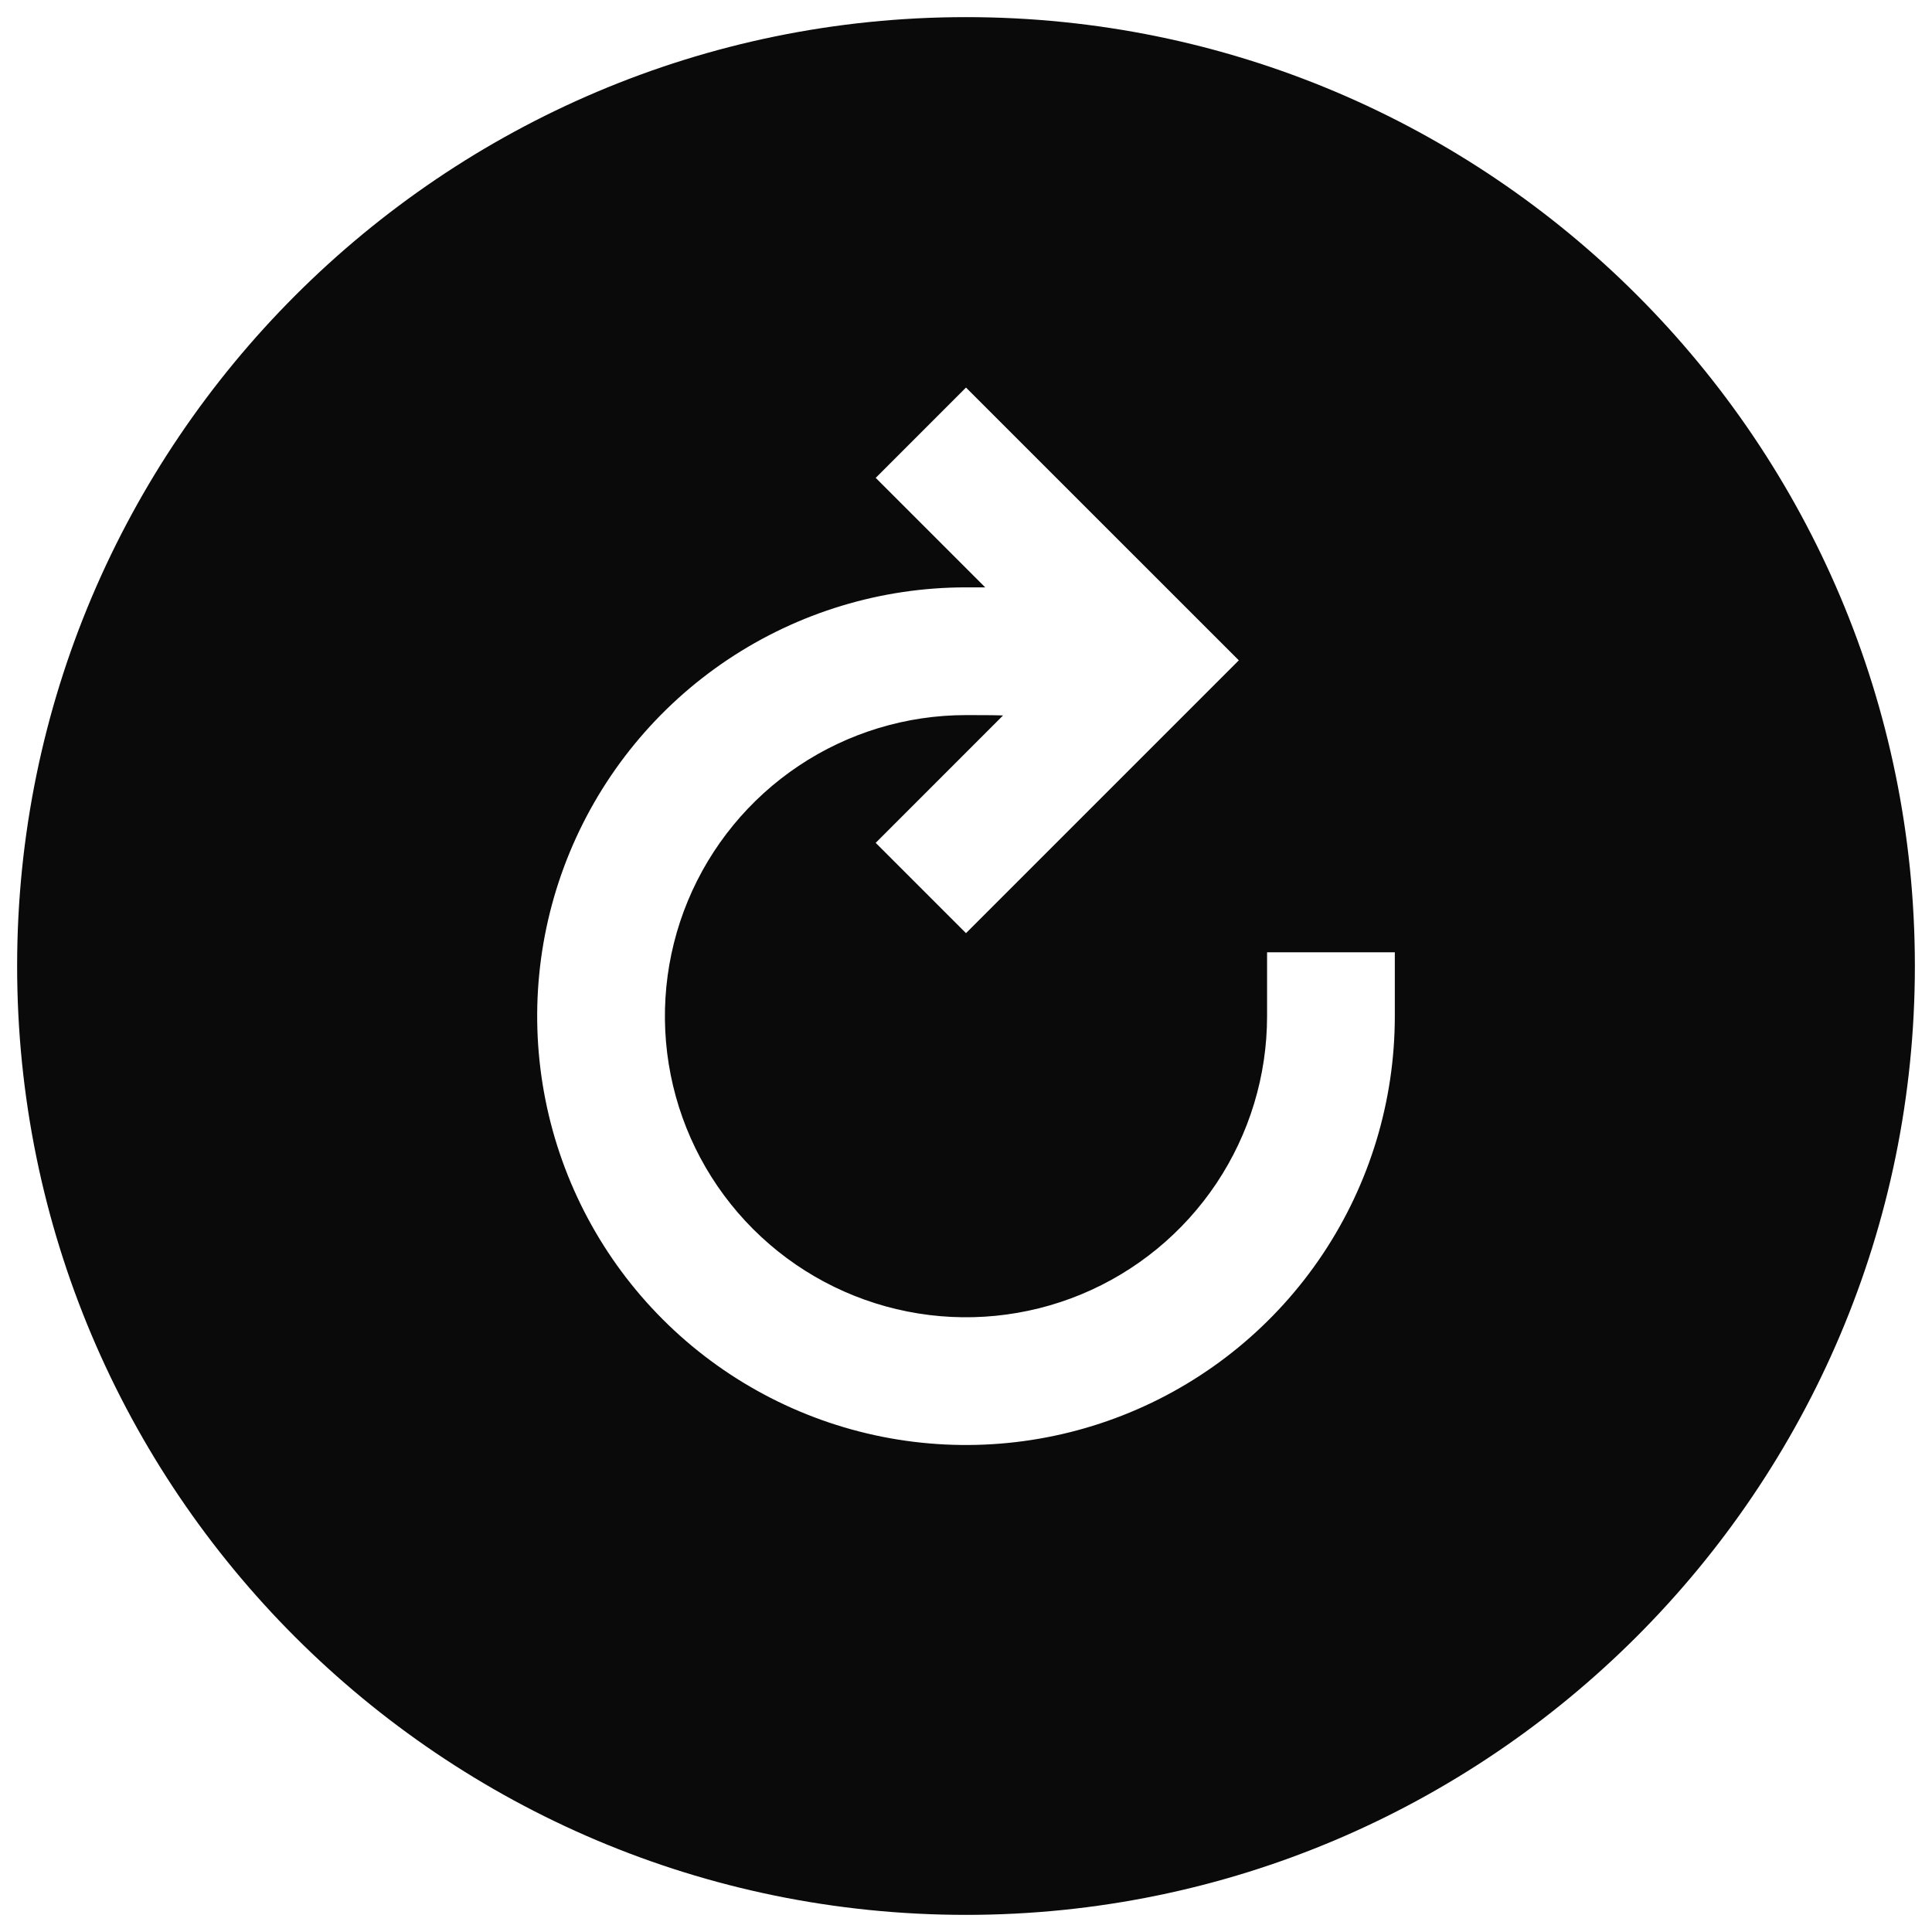 <svg width="67" height="67" viewBox="0 0 67 67" fill="none" xmlns="http://www.w3.org/2000/svg">
<path d="M33.5 0.594C15.356 0.594 0.594 15.357 0.594 33.5C0.594 51.671 15.329 66.406 33.5 66.406C51.644 66.406 66.406 51.644 66.406 33.5C66.406 15.327 51.673 0.594 33.5 0.594ZM48.371 35.24C48.371 38.181 47.499 41.057 45.865 43.502C44.231 45.948 41.908 47.854 39.191 48.979C36.474 50.105 33.483 50.399 30.599 49.826C27.714 49.252 25.064 47.835 22.985 45.756C20.905 43.676 19.488 41.026 18.915 38.141C18.341 35.257 18.635 32.267 19.761 29.549C20.887 26.832 22.793 24.509 25.238 22.875C27.684 21.241 30.559 20.369 33.5 20.369H34.166L30.369 16.572L33.5 13.44L42.961 22.9L33.5 32.361L30.368 29.229L34.785 24.811C34.405 24.799 33.975 24.799 33.5 24.799C31.435 24.799 29.416 25.411 27.699 26.558C25.982 27.706 24.644 29.337 23.853 31.244C23.063 33.152 22.856 35.252 23.259 37.277C23.662 39.303 24.657 41.163 26.117 42.623C27.577 44.084 29.438 45.078 31.463 45.481C33.488 45.884 35.588 45.677 37.496 44.887C39.404 44.096 41.034 42.758 42.182 41.041C43.329 39.324 43.941 37.305 43.941 35.24V33.025H48.371V35.24Z" fill="#0A0A0A"/>
</svg>
